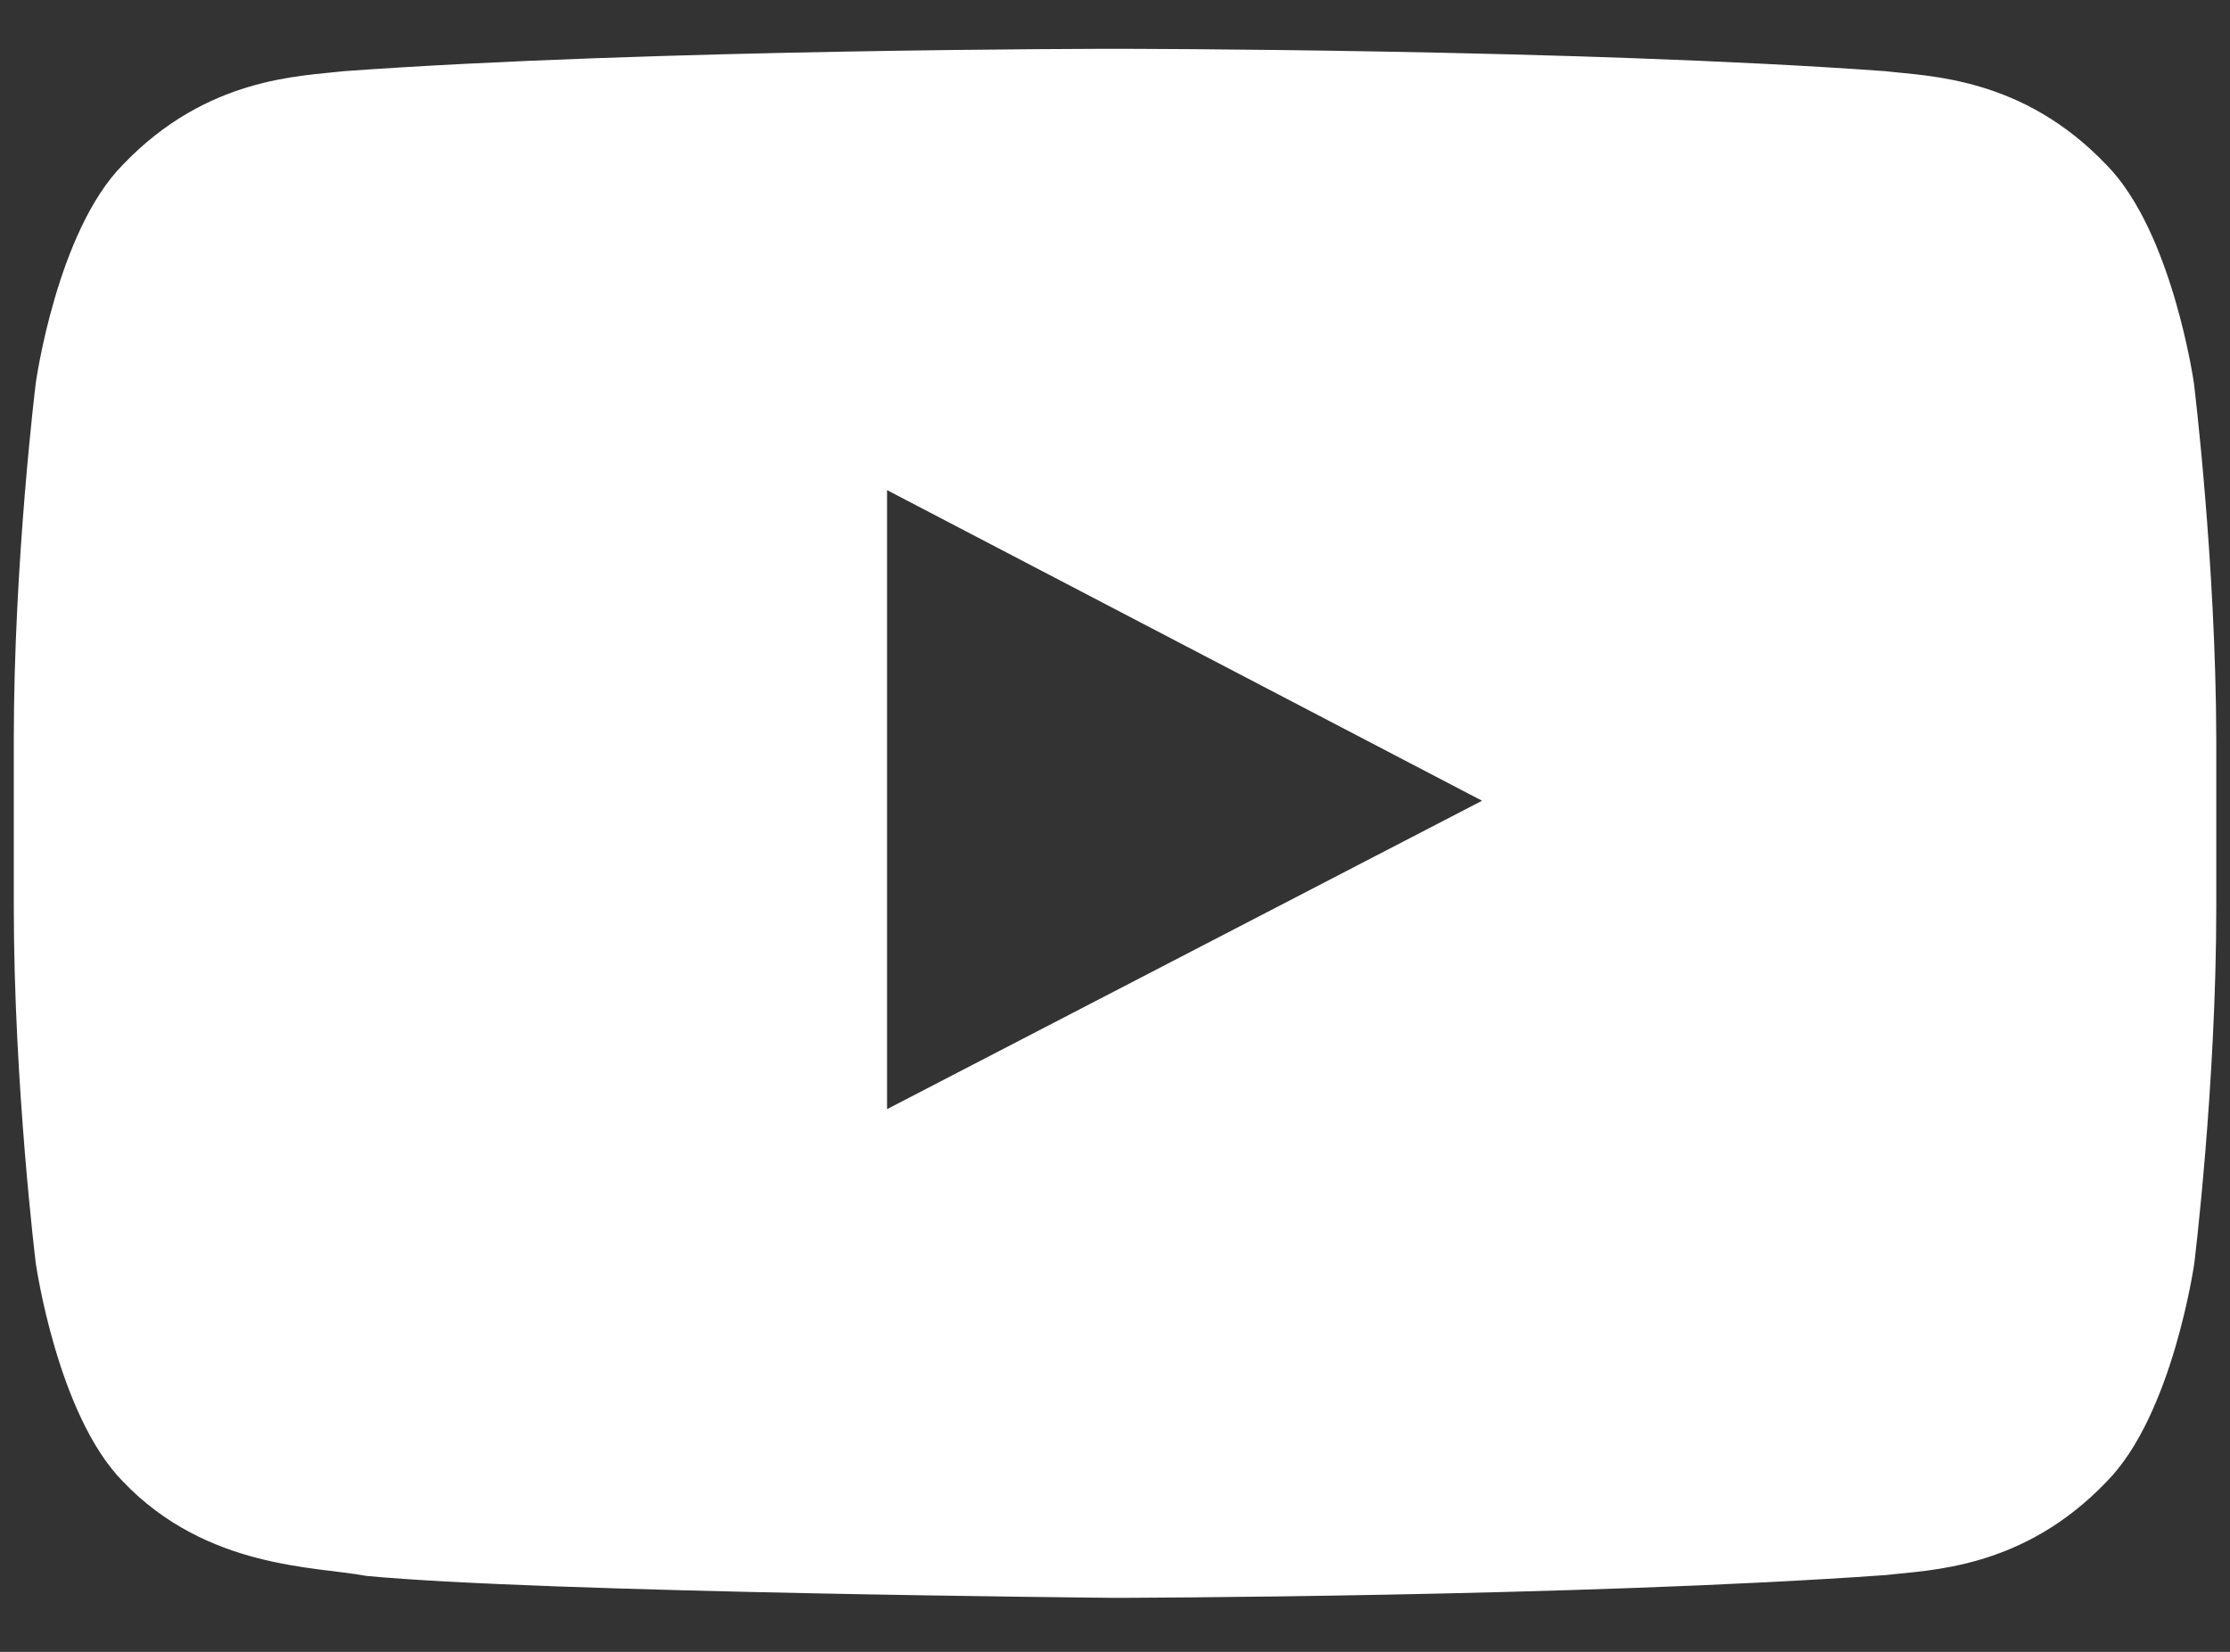 <svg width="27" height="20" viewBox="0 0 27 20" fill="none" xmlns="http://www.w3.org/2000/svg">
<rect x="0" y="0" width="27" height="20" fill="#333333" stroke="none"/>
<path d="M26.563 4.638C26.563 4.638 26.302 2.799 25.5 1.992C24.485 0.929 23.349 0.924 22.829 0.862C19.099 0.591 13.5 0.591 13.5 0.591H13.49C13.49 0.591 7.891 0.591 4.162 0.862C3.641 0.924 2.506 0.929 1.49 1.992C0.688 2.799 0.433 4.638 0.433 4.638C0.433 4.638 0.167 6.794 0.167 8.955V10.976C0.167 13.132 0.433 15.293 0.433 15.293C0.433 15.293 0.694 17.132 1.49 17.939C2.506 19.002 3.839 18.965 4.433 19.08C6.569 19.284 13.5 19.346 13.5 19.346C13.5 19.346 19.105 19.336 22.834 19.07C23.355 19.008 24.49 19.003 25.505 17.94C26.307 17.133 26.568 15.294 26.568 15.294C26.568 15.294 26.834 13.139 26.834 10.977V8.956C26.829 6.799 26.563 4.638 26.563 4.638V4.638ZM10.74 13.429V5.934L17.944 9.695L10.74 13.429Z" fill="#ffffff"/>
</svg>
